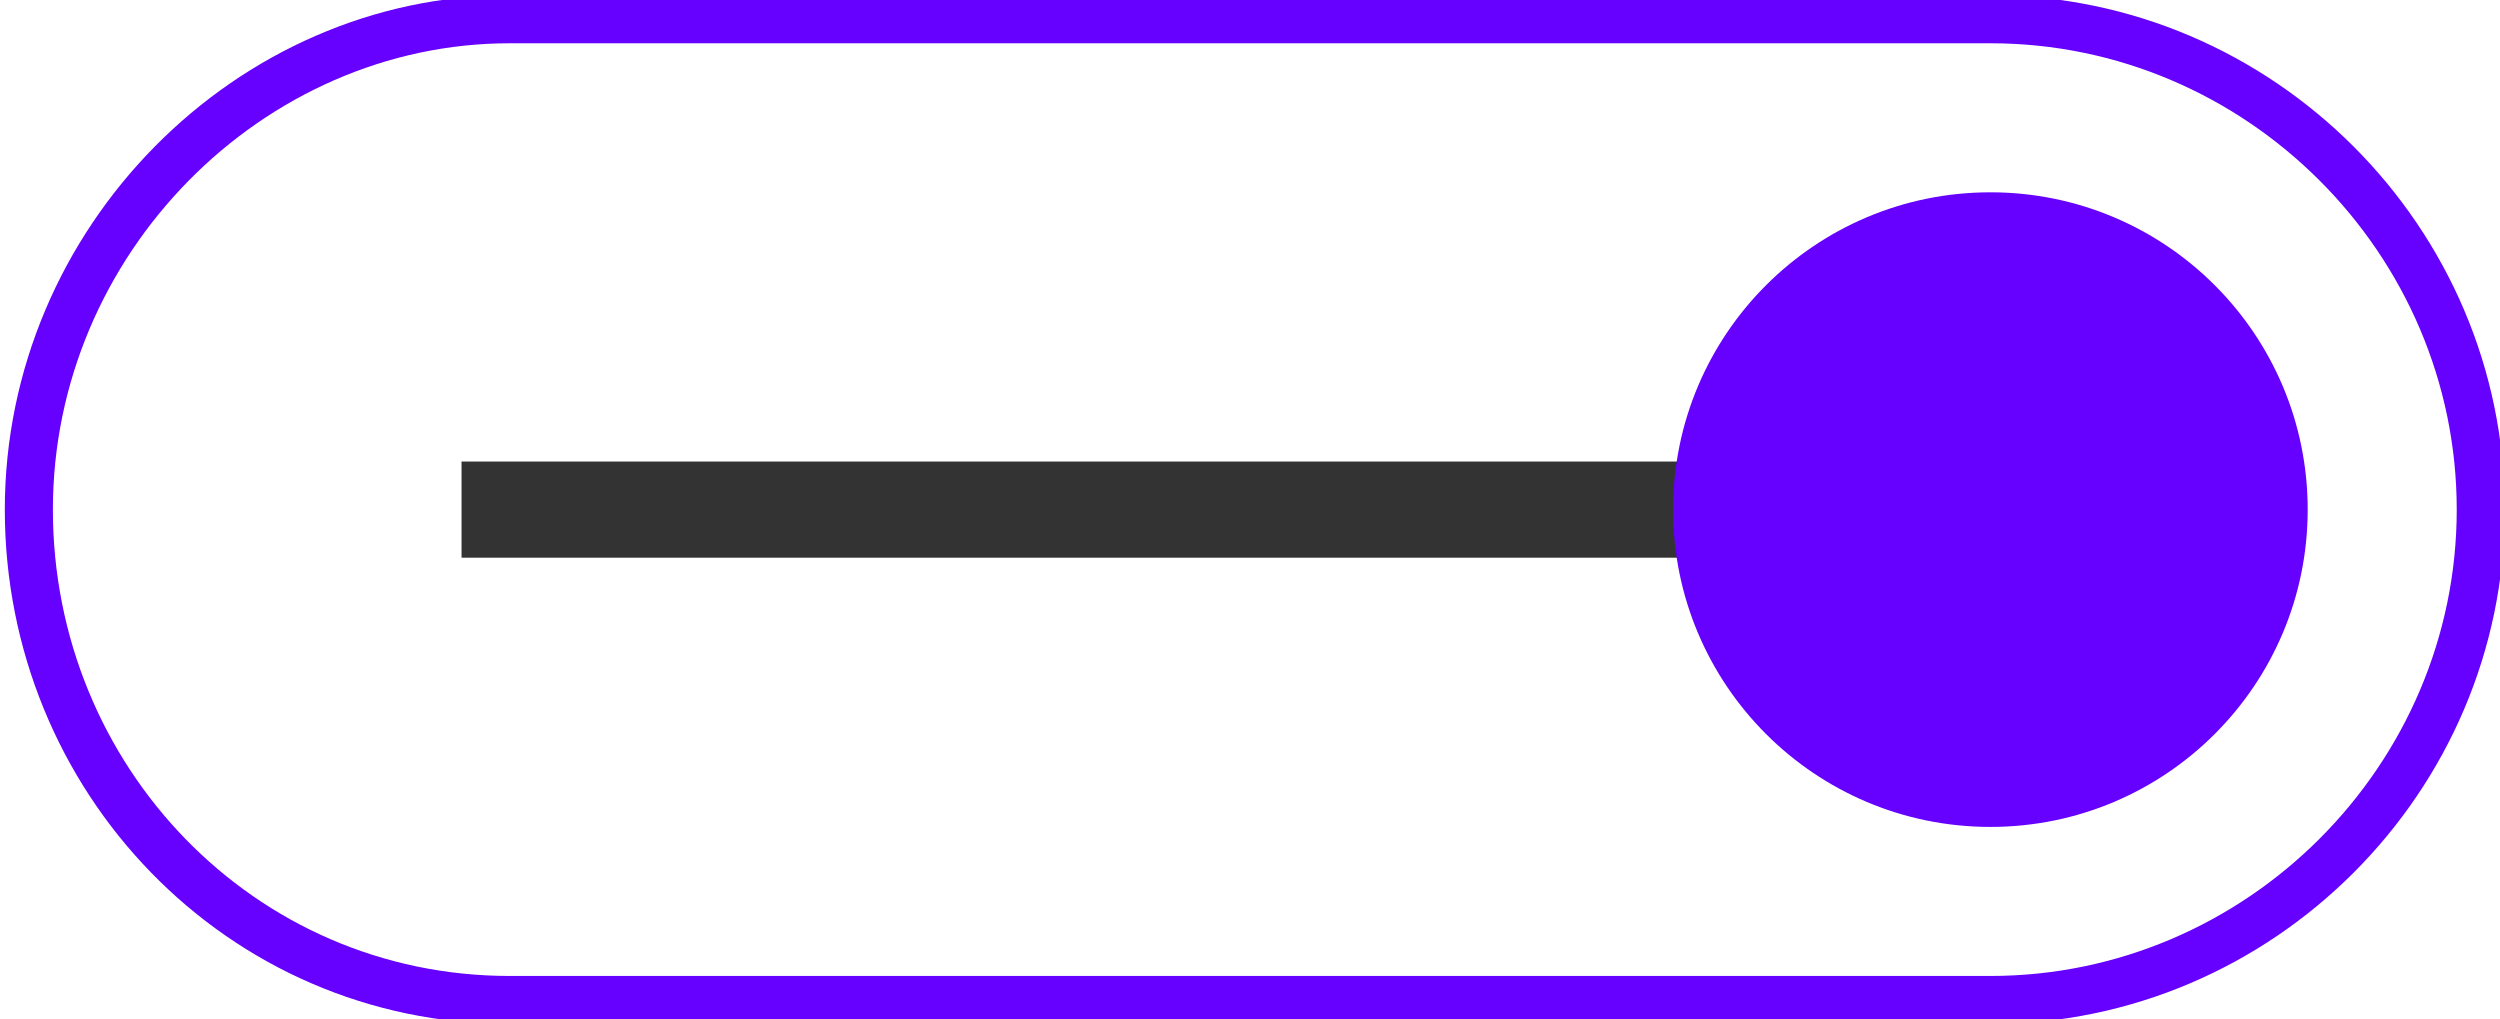 <?xml version="1.0" encoding="utf-8"?>
<!-- Generator: Adobe Illustrator 20.1.0, SVG Export Plug-In . SVG Version: 6.00 Build 0)  -->
<svg version="1.1" id="Capa_1" xmlns="http://www.w3.org/2000/svg" xmlns:xlink="http://www.w3.org/1999/xlink" x="0px" y="0px"
	 viewBox="0 0 26 10.6" style="enable-background:new 0 0 26 10.6;" xml:space="preserve">
<style type="text/css">
	.st0{fill:none;stroke:#6600FF;stroke-width:0.5;stroke-miterlimit:10;}
	.st1{fill:none;stroke:#333333;stroke-miterlimit:10;}
	.st2{fill:#6600FF;}
</style>
<g>
	<path class="st0" d="M25.8,5.3c0,2.8-2.3,5.1-5.1,5.1H5.3c-2.8,0-5-2.3-5-5.1l0,0c0-2.8,2.3-5.1,5-5.1h15.4
		C23.5,0.2,25.8,2.5,25.8,5.3L25.8,5.3z"/>
</g>
<line class="st1" x1="20.7" y1="5.3" x2="4.8" y2="5.3"/>
<circle class="st2" cx="20.7" cy="5.3" r="3.3"/>
</svg>
